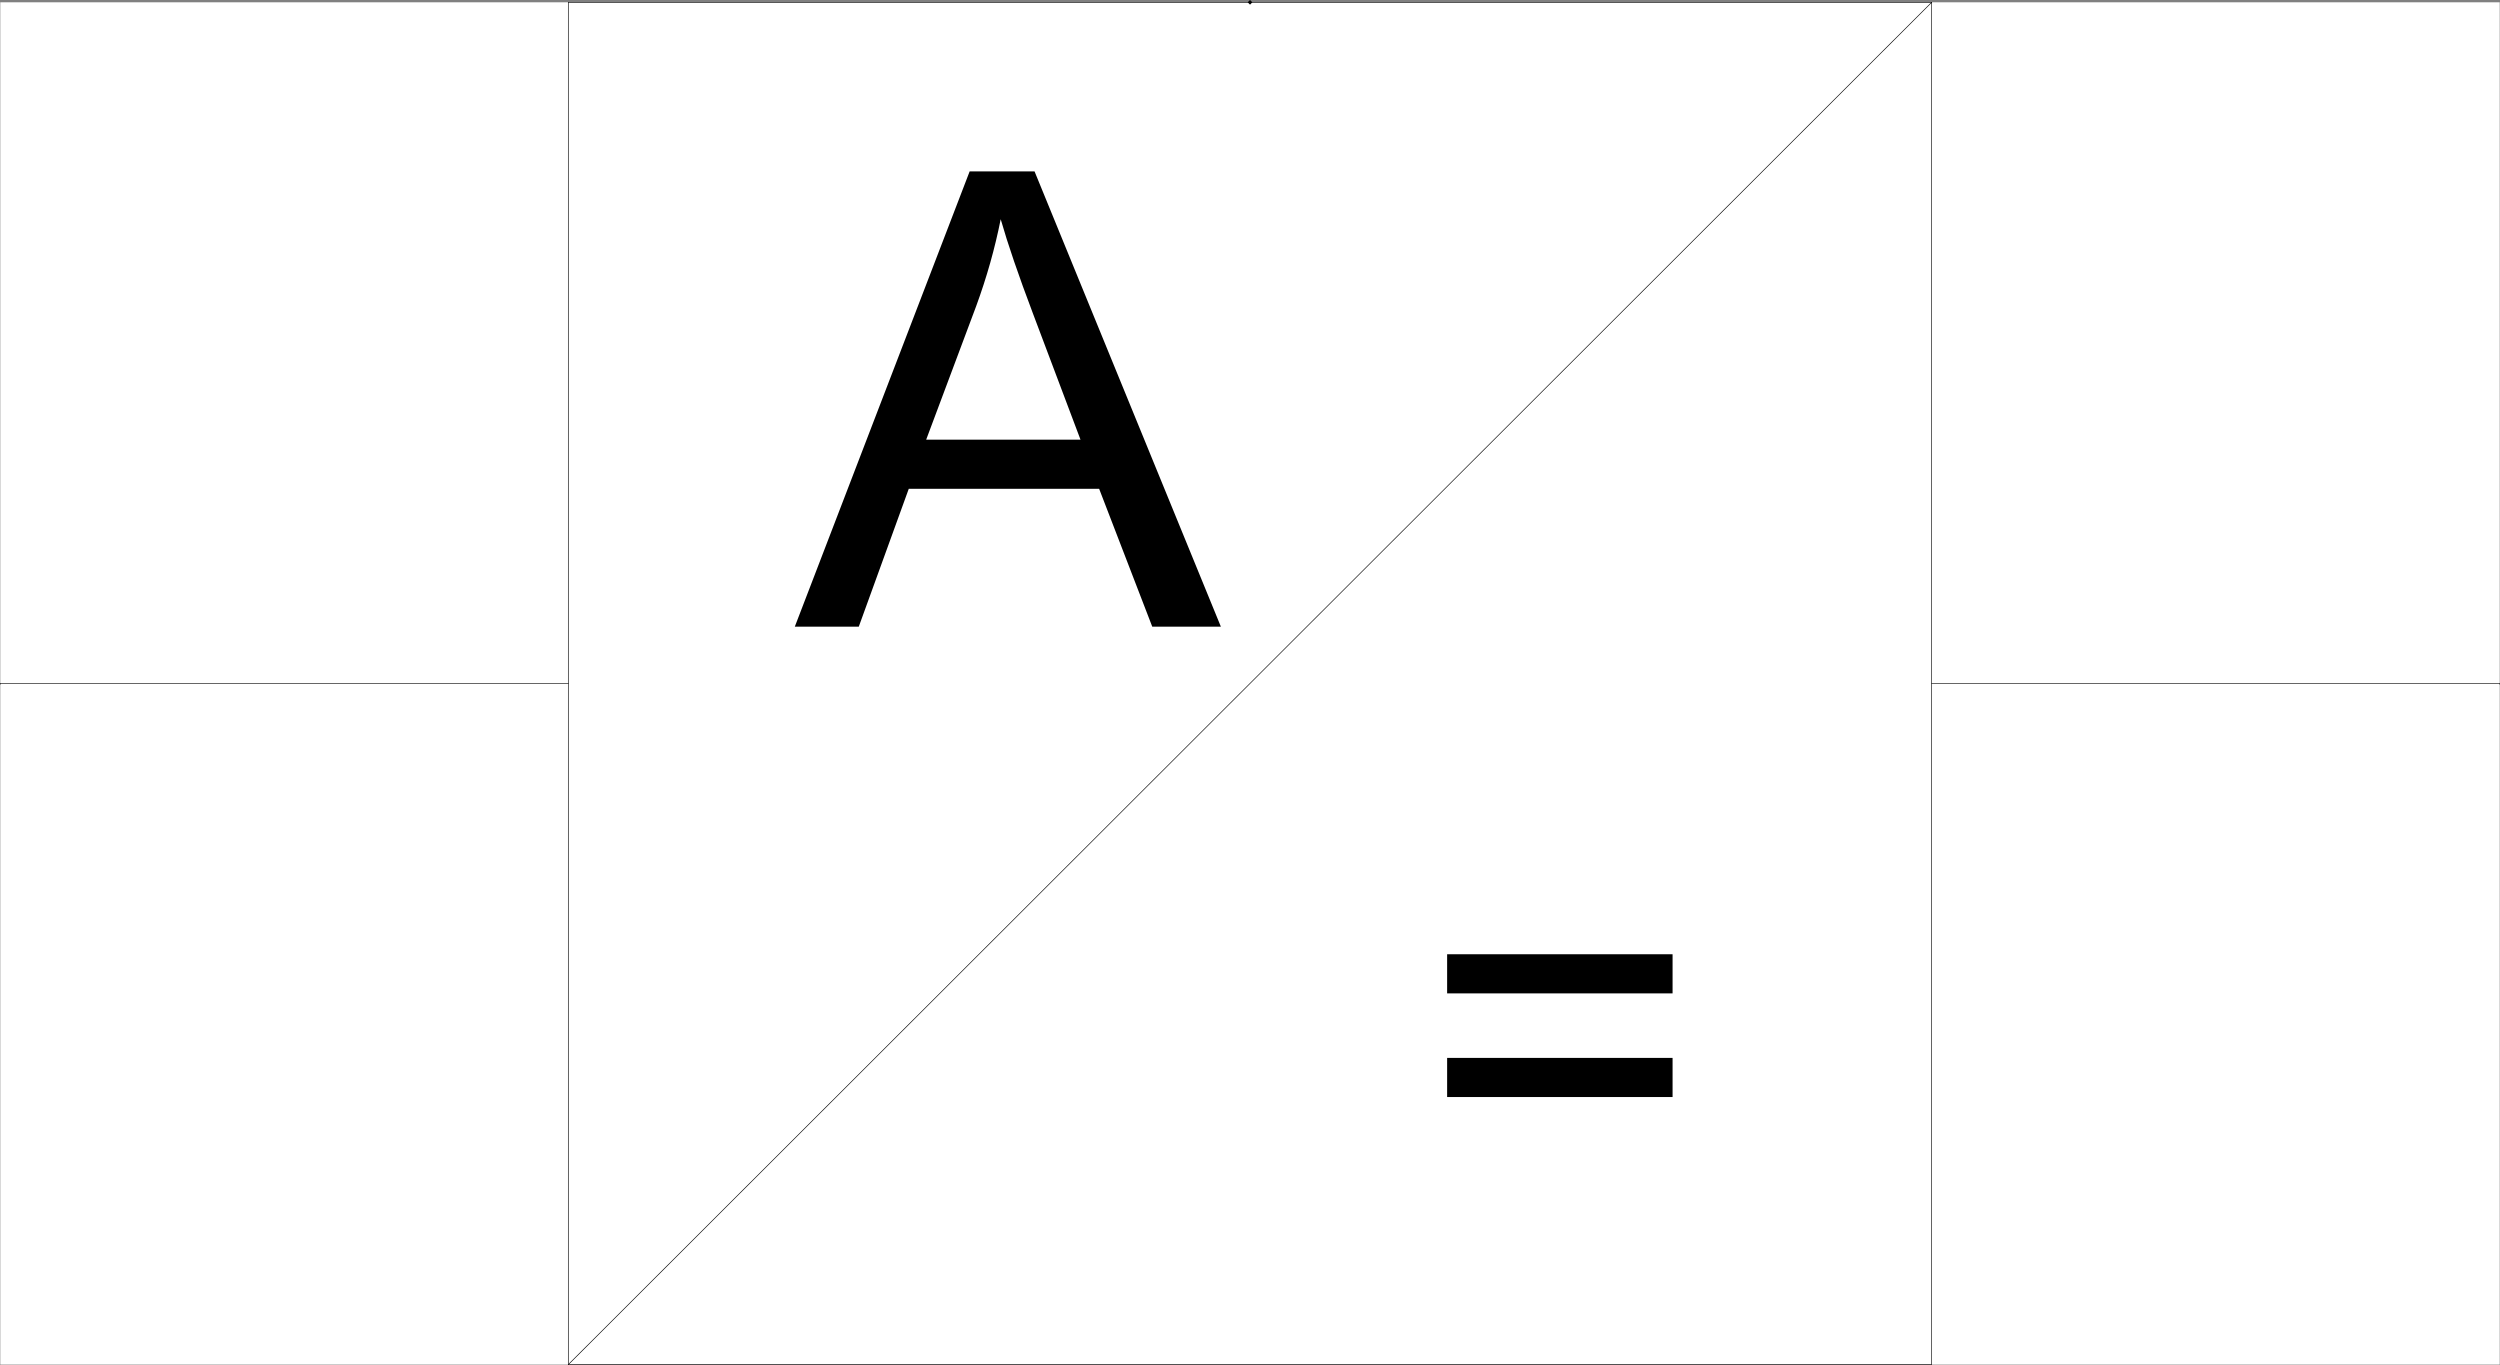 <svg xmlns="http://www.w3.org/2000/svg" xmlns:xlink="http://www.w3.org/1999/xlink" width="2997.758" height="1636.81"><rect width="100%" height="100%" fill="#808080" stroke="none"/><defs><path id="a" d="M302.172-240.734H31.844v-46.922h270.328zm0 124.28H31.844v-46.921h270.328zm0 0"/><path id="b" d="m-1.11 0 209.641-545.89h77.813L509.766 0h-82.282l-63.687-165.328h-228.25L75.594 0Zm157.5-224.172h185.08l-56.985-151.172c-17.375-45.926-30.28-83.66-38.718-113.203-6.95 35-16.758 69.758-29.422 104.266zm0 0"/></defs><path fill="#fff" d="M.371 1636.284h2997.016V2.764H.371Zm0 0"/><path fill="none" stroke="#000" stroke-linecap="square" stroke-linejoin="bevel" stroke-miterlimit="10" stroke-width=".743" d="M681.453 1636.284 2316.305 2.764v.743"/><path fill="none" stroke="#000" stroke-linecap="square" stroke-linejoin="bevel" stroke-miterlimit="10" stroke-width=".743" d="M681.453 1636.284V2.764h1634.852v1633.52Zm0 0"/><use xlink:href="#a" width="100%" height="100%" x="1703.04" y="1427.574" transform="translate(.371 4.335)"/><use xlink:href="#b" width="100%" height="100%" x="953.805" y="747.078" transform="translate(.371 4.335)"/><path fill="none" stroke="#000" stroke-linecap="square" stroke-linejoin="bevel" stroke-miterlimit="10" stroke-width=".743" d="M681.453 819.527H.371v.742m2315.934-.742h681.082v.742"/><path fill="none" stroke="#000" stroke-linecap="square" stroke-linejoin="bevel" stroke-miterlimit="10" stroke-width="3.91" d="m1498.88 2.765.038.039"/></svg>
